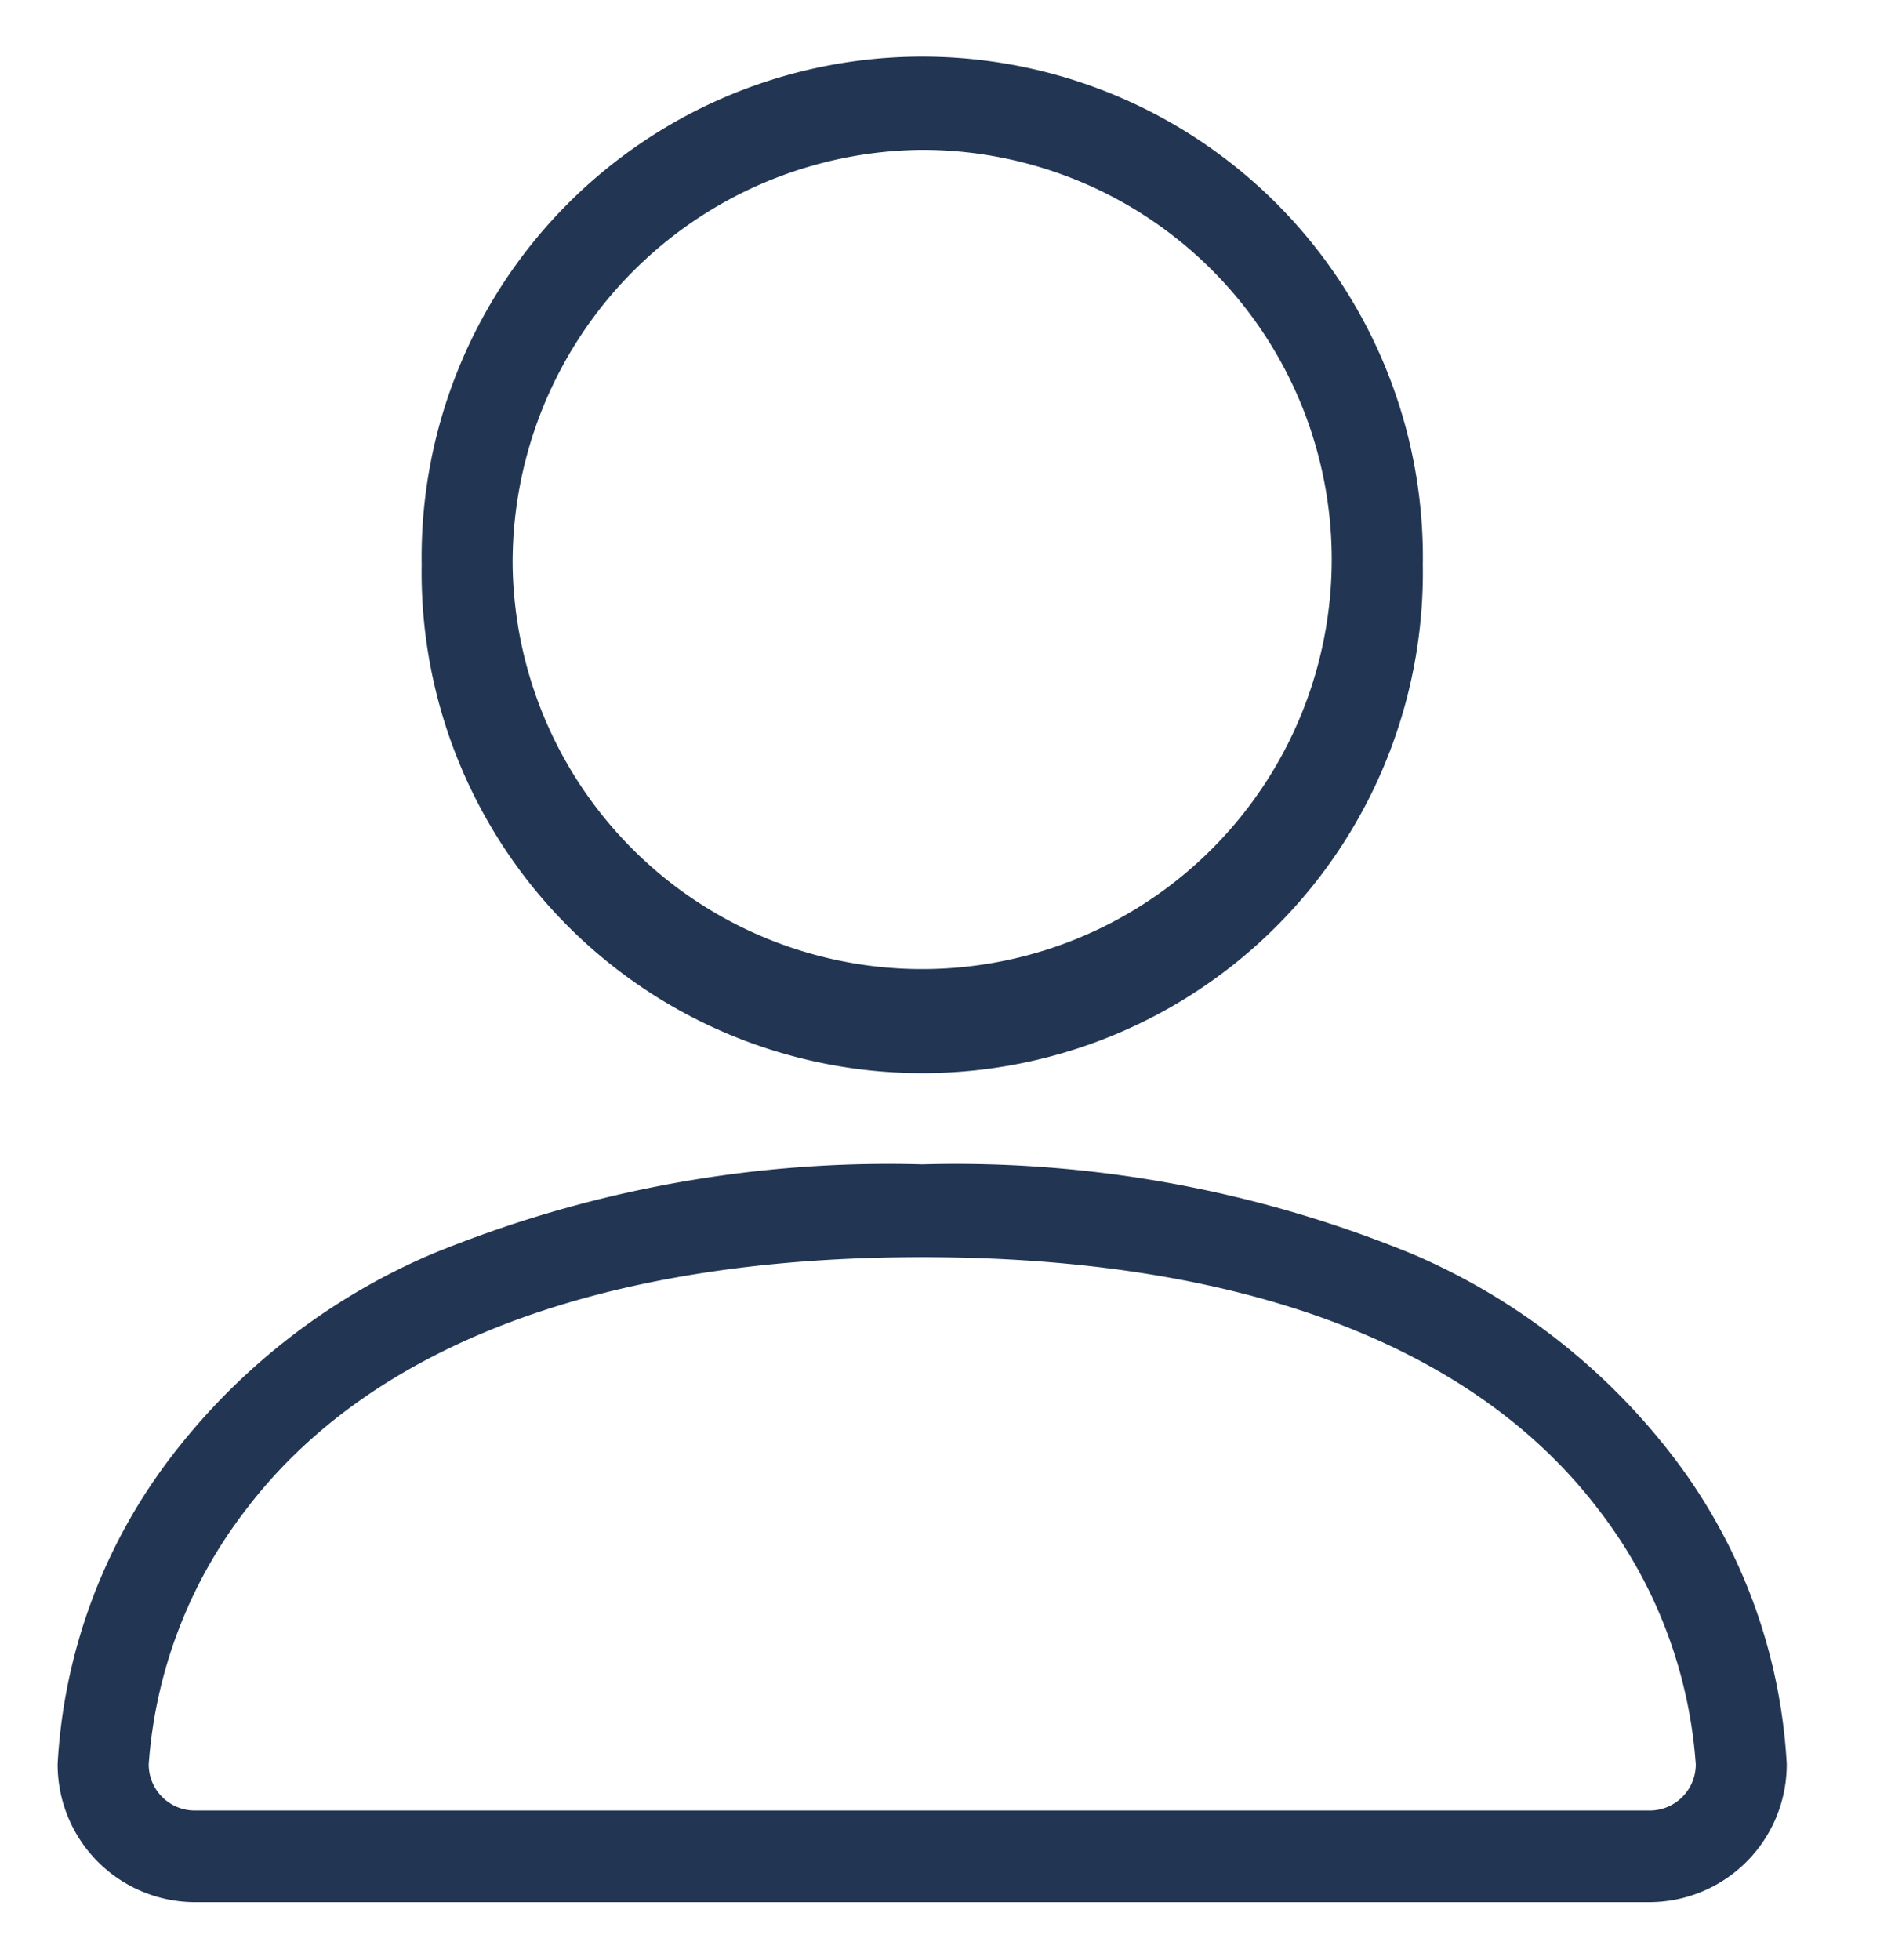 <svg xmlns="http://www.w3.org/2000/svg" width="16.5" height="17" viewBox="0 0 16.5 17">
  <g id="icone-personne" transform="translate(-234.5 -1018.5)">
    <rect id="Rectangle_816" data-name="Rectangle 816" width="16" height="16" transform="translate(235 1019)" fill="none"/>
    <path id="Union_5" data-name="Union 5" d="M1.184,16A1.194,1.194,0,0,1,0,14.8a4.82,4.82,0,0,1,.967-2.64,5.632,5.632,0,0,1,2.265-1.776A10.419,10.419,0,0,1,7.5,9.6a10.424,10.424,0,0,1,4.268.784,5.645,5.645,0,0,1,2.265,1.776A4.82,4.82,0,0,1,15,14.8,1.194,1.194,0,0,1,13.816,16Zm.442-3.395a4.091,4.091,0,0,0-.836,2.2.4.4,0,0,0,.395.4H13.816a.4.4,0,0,0,.395-.4,4.083,4.083,0,0,0-.836-2.2c-1.091-1.443-3.122-2.2-5.875-2.2S2.715,11.162,1.626,12.605ZM3.158,4.4a4.343,4.343,0,1,1,8.685,0,4.343,4.343,0,1,1-8.685,0Zm.789,0A3.553,3.553,0,1,0,7.5.8,3.582,3.582,0,0,0,3.947,4.4Z" transform="translate(235 1019)" fill="#223654" stroke="rgba(0,0,0,0)" stroke-width="1"/>
  </g>
</svg>
